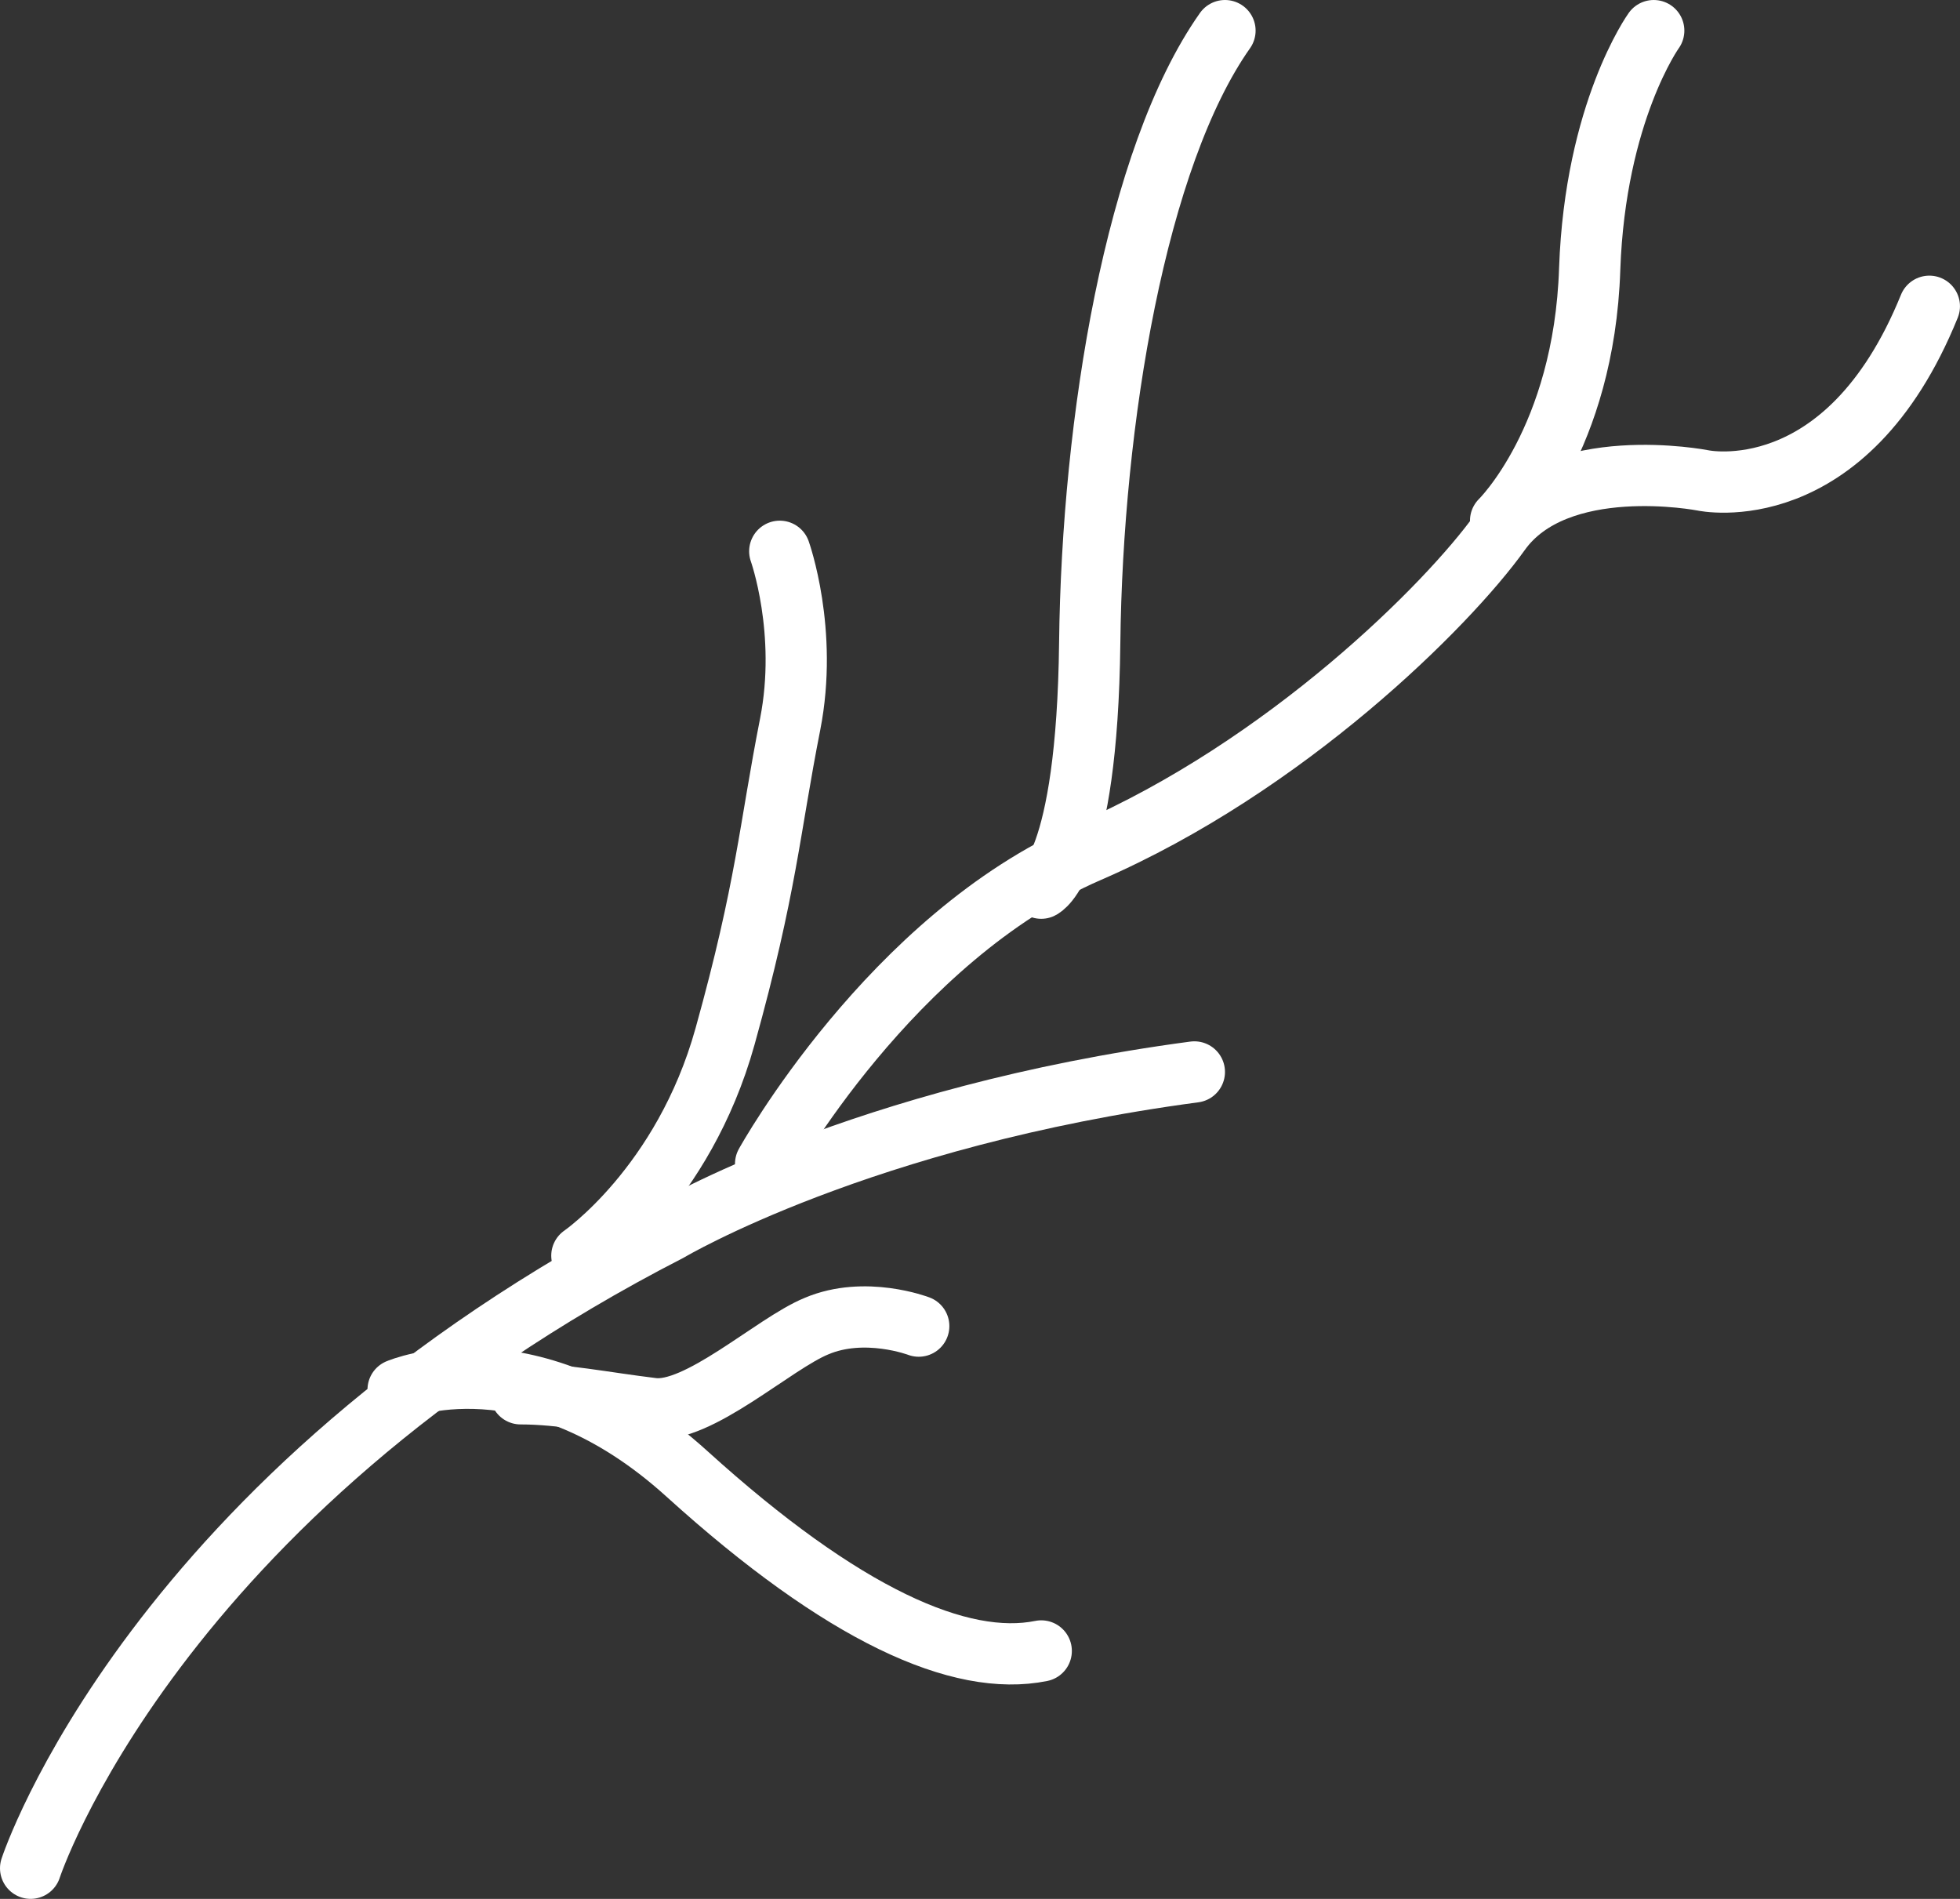 <svg height="62" viewBox="0 0 64.001 62" width="64.001" xmlns="http://www.w3.org/2000/svg"><rect x="0" y="0" width="64.001" height="62" fill="#333333" stroke="none"/><g style="stroke:#fff;stroke-width:2;fill:none;fill-rule:evenodd;stroke-linecap:round;stroke-linejoin:round" transform="translate(1 1)"><path d="m0 60s3.964-12.15 20.853-20.817c0 0 6.29-3.739 17.147-5.183"/><path d="m12 44.373s4.336-1.867 9.437 2.755c5.101 4.622 8.927 6.311 11.563 5.777"/><path d="m29 42.299s-1.757-.672-3.338 0c-1.405.576-3.865 2.882-5.358 2.69-1.581-.192-2.986-.48-4.304-.48"/><path d="m18 40s3.316-2.275 4.676-7.161c1.36-4.886 1.445-6.74 2.126-10.194.595-3.033-.34-5.645-.34-5.645"/><path d="m24 37s4.081-7.382 10.541-10.182 11.732-8.061 13.432-10.436c1.87-2.63 6.631-1.697 6.631-1.697s4.676 1.018 7.396-5.685"/><path d="m33 28s1.5-.689 1.583-8.012c.083-7.237 1.5-15.852 4.417-19.988"/><path d="m48 16s2.727-2.652 2.909-8.221c.182-5.127 2.091-7.779 2.091-7.779"/></g></svg>